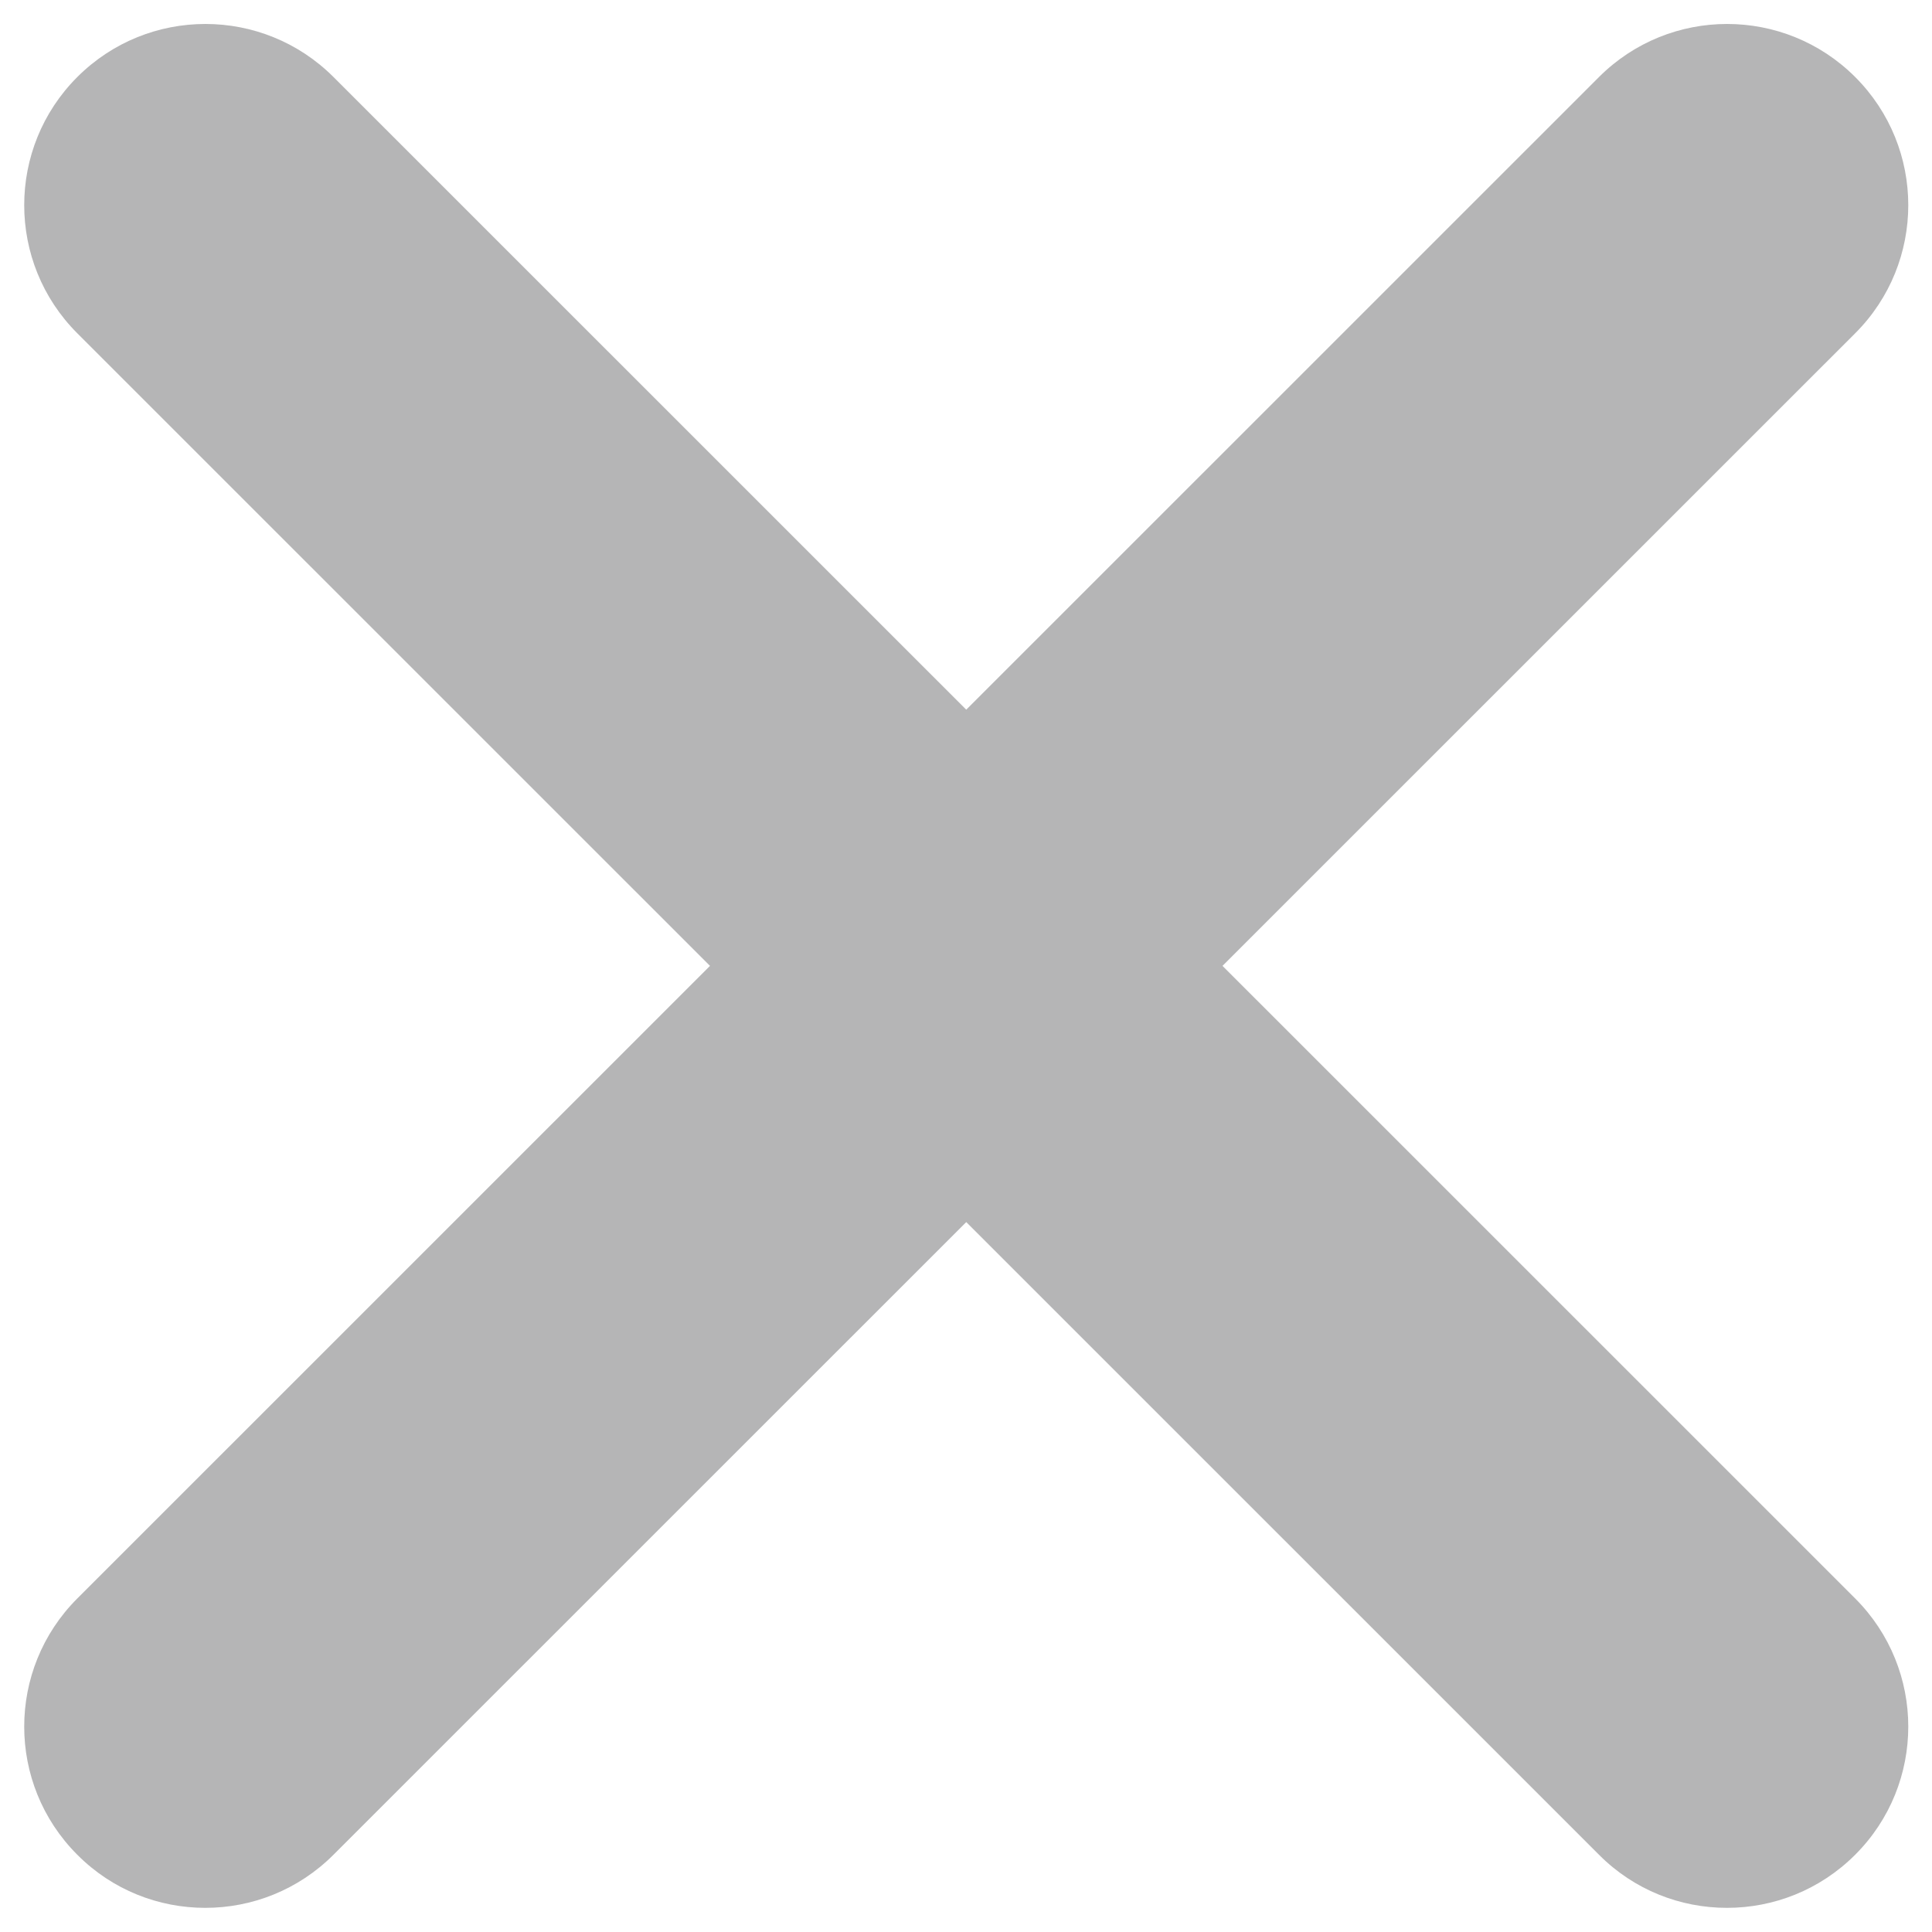 <?xml version="1.0" encoding="utf-8"?>
<!-- Generator: Adobe Illustrator 15.1.0, SVG Export Plug-In  -->
<!DOCTYPE svg PUBLIC "-//W3C//DTD SVG 1.1//EN" "http://www.w3.org/Graphics/SVG/1.1/DTD/svg11.dtd">
<svg version="1.1"
	 xmlns="http://www.w3.org/2000/svg" xmlns:xlink="http://www.w3.org/1999/xlink" xmlns:a="http://ns.adobe.com/AdobeSVGViewerExtensions/3.0/"
	 x="0px" y="0px" width="8px" height="8px" viewBox="-0.1 -0.1 8 8" enable-background="new -0.1 -0.1 8 8" xml:space="preserve">
<defs>
</defs>
<path fill="#B5B5B6" d="M7.051,7.8c-0.192,0-0.384-0.073-0.53-0.22L0.22,1.28c-0.293-0.293-0.293-0.768,0-1.061s0.768-0.293,1.061,0
	l6.301,6.3c0.293,0.293,0.293,0.768,0,1.061C7.435,7.727,7.243,7.8,7.051,7.8z"/>
<path fill="#B5B5B6" d="M0.75,7.8c-0.192,0-0.384-0.073-0.53-0.22c-0.293-0.293-0.293-0.768,0-1.061l6.301-6.3
	c0.293-0.293,0.768-0.293,1.061,0s0.293,0.768,0,1.061l-6.301,6.3C1.134,7.727,0.942,7.8,0.75,7.8z"/>
</svg>
